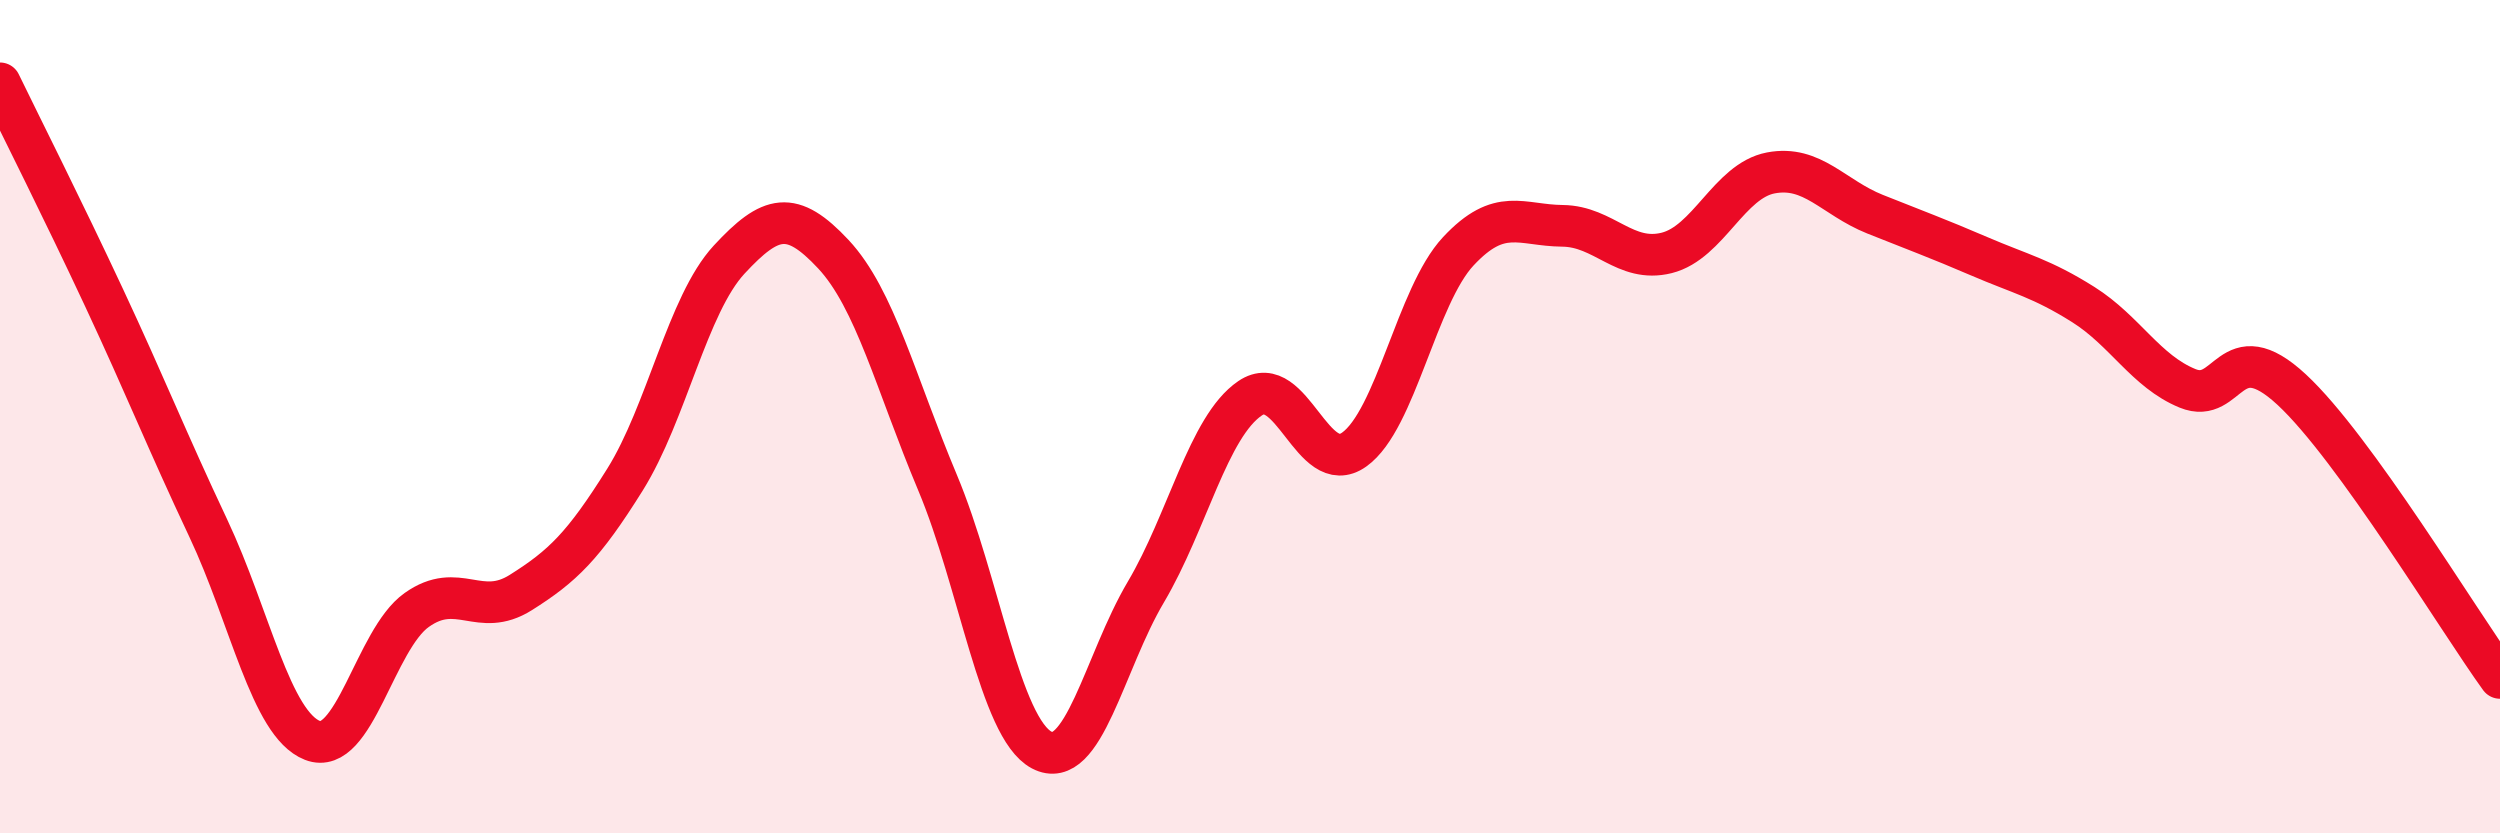
    <svg width="60" height="20" viewBox="0 0 60 20" xmlns="http://www.w3.org/2000/svg">
      <path
        d="M 0,2 C 0.5,3.03 1.5,5.01 2.5,7.15 C 3.5,9.29 4,10.56 5,12.68 C 6,14.8 6.5,17.38 7.5,17.77 C 8.5,18.16 9,15.35 10,14.64 C 11,13.93 11.5,14.85 12.5,14.22 C 13.5,13.59 14,13.11 15,11.51 C 16,9.91 16.5,7.31 17.5,6.23 C 18.5,5.15 19,5.03 20,6.1 C 21,7.17 21.5,9.2 22.5,11.58 C 23.5,13.96 24,17.47 25,18 C 26,18.53 26.5,15.9 27.5,14.21 C 28.5,12.52 29,10.24 30,9.56 C 31,8.88 31.5,11.5 32.5,10.79 C 33.5,10.08 34,7.1 35,6.03 C 36,4.96 36.5,5.41 37.5,5.42 C 38.5,5.43 39,6.32 40,6.07 C 41,5.82 41.5,4.34 42.5,4.15 C 43.5,3.96 44,4.74 45,5.14 C 46,5.54 46.5,5.72 47.5,6.15 C 48.5,6.58 49,6.68 50,7.31 C 51,7.94 51.5,8.91 52.5,9.32 C 53.5,9.73 53.5,7.96 55,9.35 C 56.5,10.74 59,14.89 60,16.27L60 20L0 20Z"
        fill="#EB0A25"
        opacity="0.1"
        stroke-linecap="round"
        stroke-linejoin="round"
      />
      <path
        d="M 0,2 C 0.5,3.03 1.5,5.01 2.5,7.15 C 3.5,9.29 4,10.56 5,12.68 C 6,14.8 6.5,17.38 7.5,17.77 C 8.5,18.16 9,15.35 10,14.64 C 11,13.93 11.5,14.85 12.5,14.22 C 13.5,13.59 14,13.11 15,11.51 C 16,9.91 16.5,7.31 17.5,6.23 C 18.5,5.15 19,5.03 20,6.1 C 21,7.17 21.5,9.2 22.5,11.58 C 23.5,13.96 24,17.47 25,18 C 26,18.53 26.5,15.9 27.5,14.21 C 28.5,12.52 29,10.24 30,9.56 C 31,8.88 31.5,11.5 32.5,10.79 C 33.5,10.08 34,7.1 35,6.03 C 36,4.96 36.5,5.41 37.5,5.42 C 38.5,5.43 39,6.32 40,6.07 C 41,5.82 41.5,4.34 42.5,4.15 C 43.5,3.96 44,4.74 45,5.14 C 46,5.54 46.5,5.72 47.5,6.15 C 48.5,6.58 49,6.68 50,7.31 C 51,7.94 51.5,8.91 52.5,9.32 C 53.5,9.73 53.5,7.96 55,9.35 C 56.5,10.74 59,14.89 60,16.27"
        stroke="#EB0A25"
        stroke-width="1"
        fill="none"
        stroke-linecap="round"
        stroke-linejoin="round"
      />
    </svg>
  